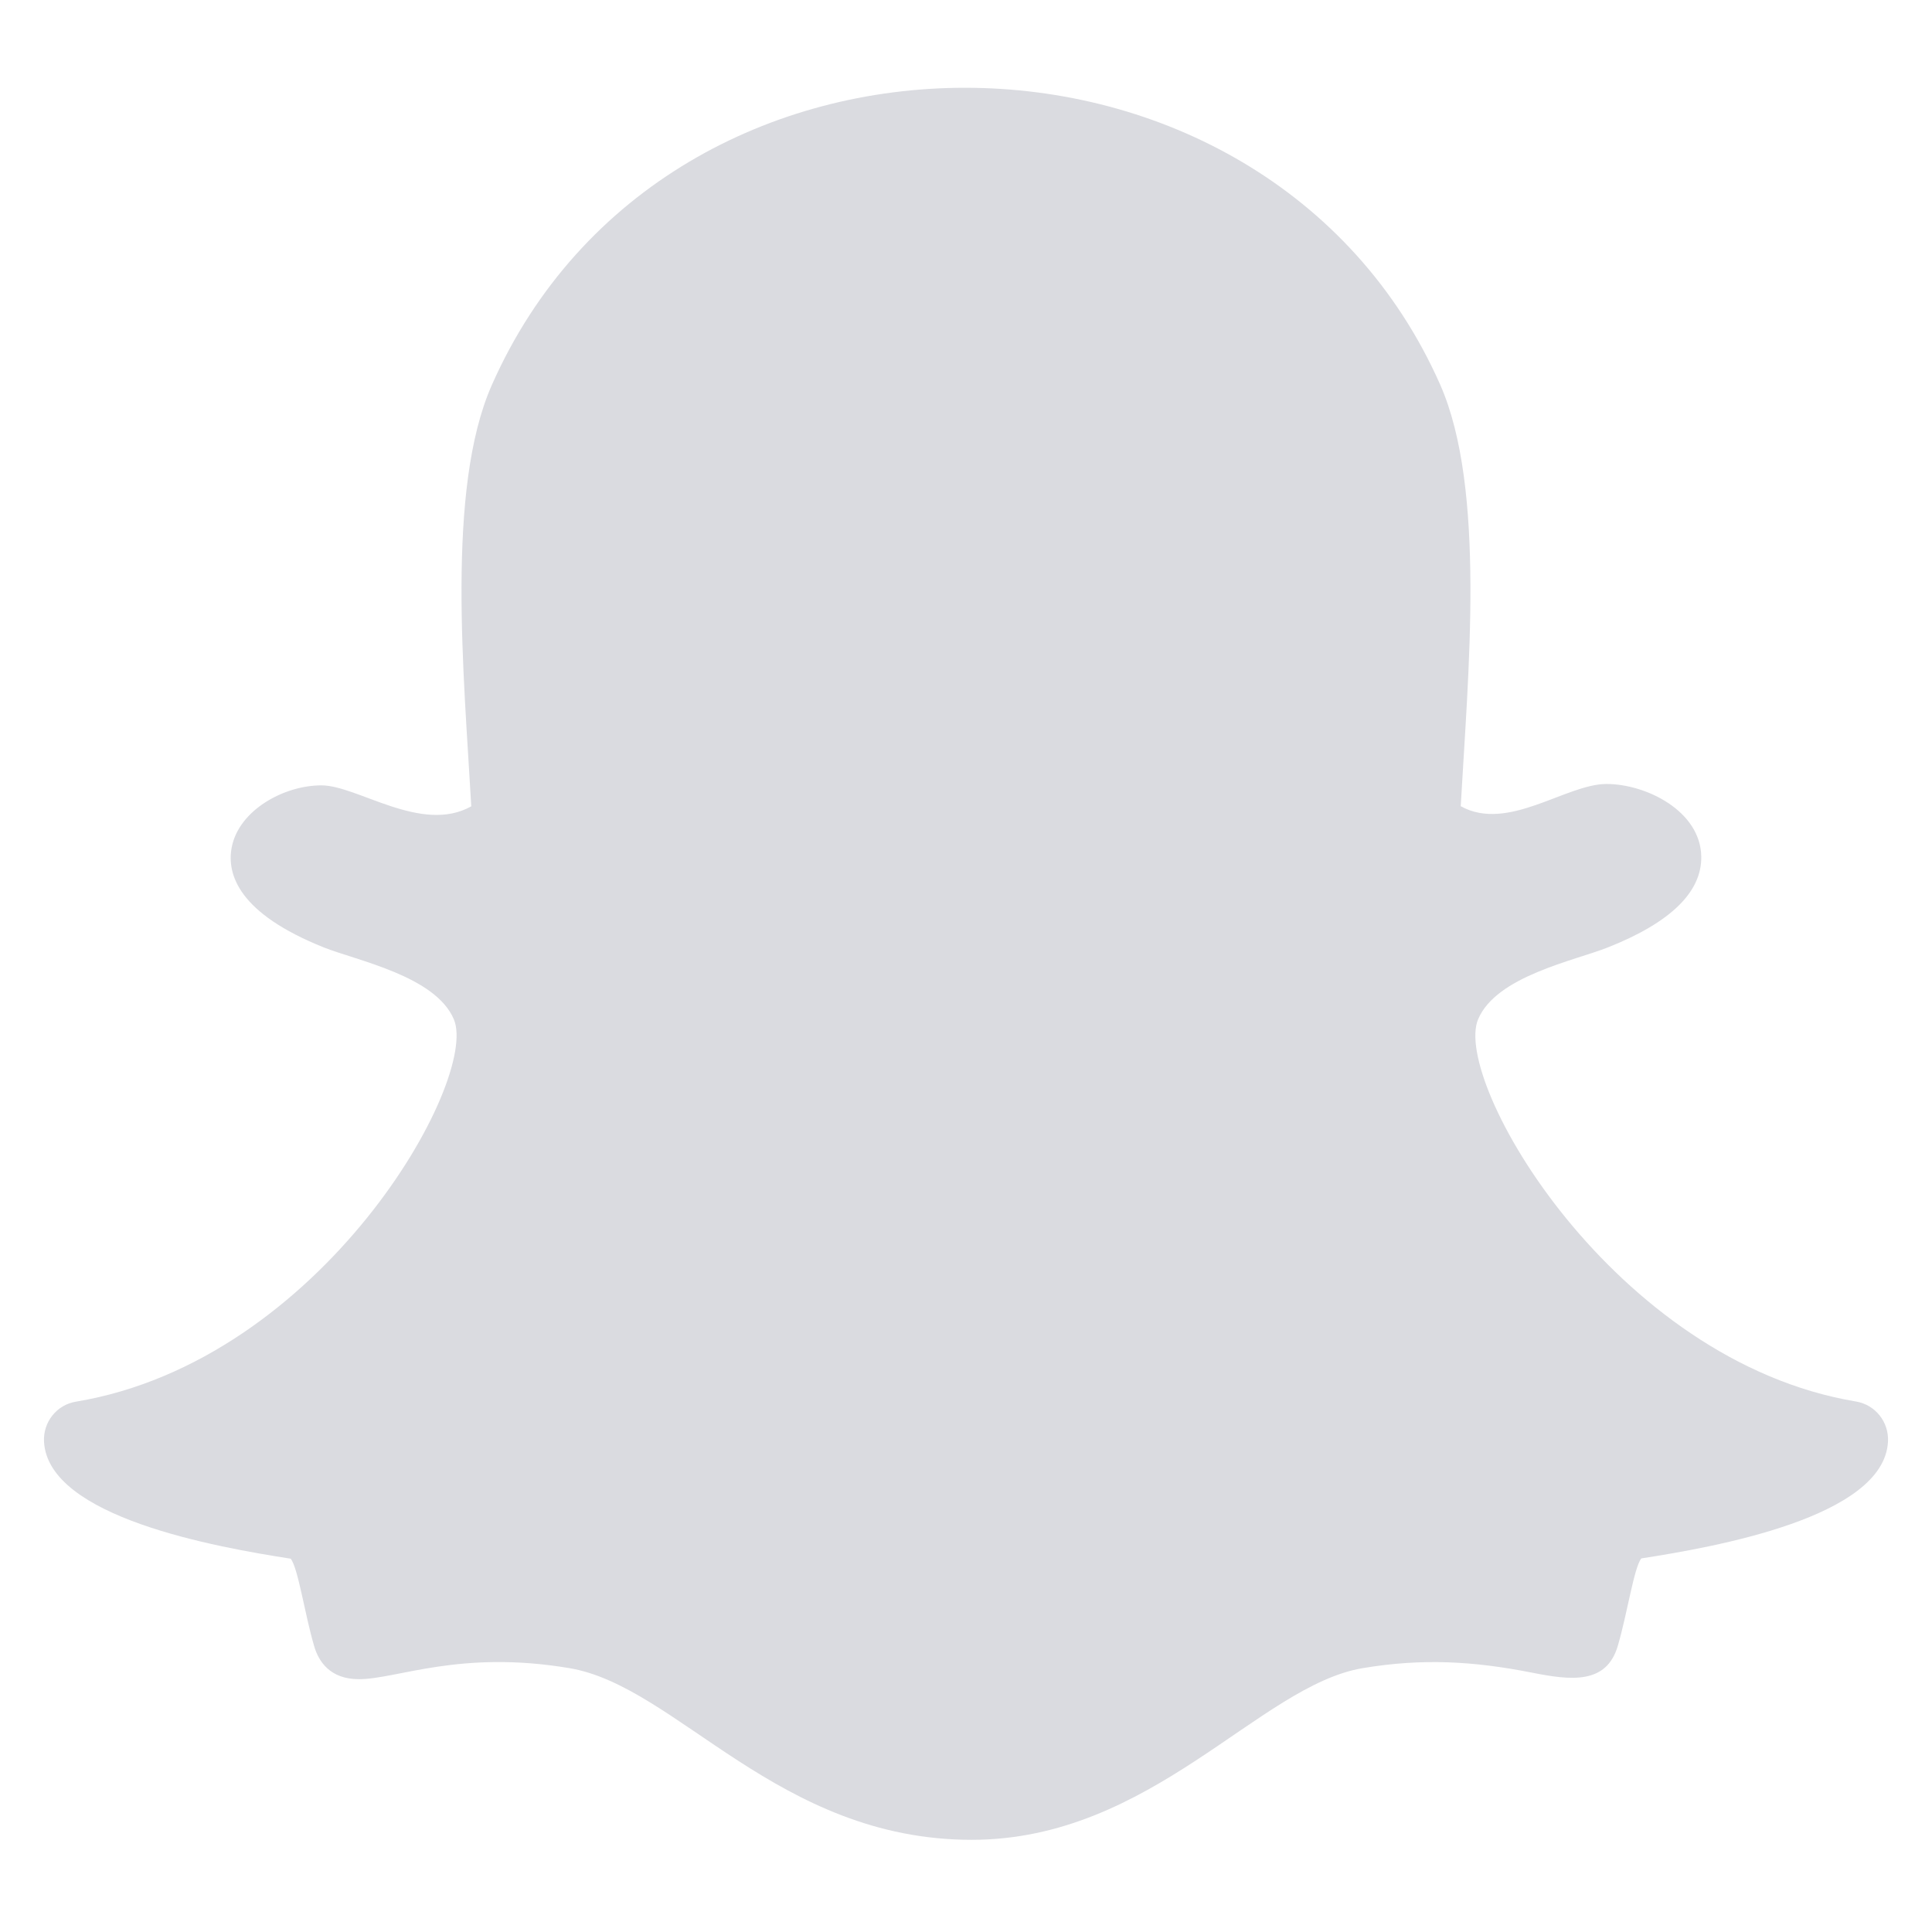 <?xml version="1.0" encoding="UTF-8"?>
<svg width="14px" height="14px" viewBox="0 0 14 14" version="1.1" xmlns="http://www.w3.org/2000/svg" xmlns:xlink="http://www.w3.org/1999/xlink">
    <!-- Generator: sketchtool 58 (101010) - https://sketch.com -->
    <title>37A83957-4E44-4E59-90F0-54849079A323</title>
    <desc>Created with sketchtool.</desc>
    <g id="Social-Icons" stroke="none" stroke-width="1" fill="none" fill-rule="evenodd">
        <g id="social-icons" transform="translate(-159, -5)" fill="#DADBE0">
            <g id="social-bar">
                <g id="social-menu" transform="translate(10, 0)">
                    <g id="social-default">
                        <g id="molecule/button/social/button-social-snapchat-atom/button/social/button-social-small" transform="translate(144, 0)">
                            <g id="icon/social/negative/instagram-atom/icon/social/icon-social-snapchat" transform="translate(5, 5)">
                                <path d="M3.564,2.79 C3.23,3.545 3.362,4.897 3.415,5.843 C3.054,6.045 2.591,5.691 2.329,5.691 C2.056,5.691 1.73,5.872 1.679,6.141 C1.642,6.336 1.729,6.619 2.348,6.866 C2.587,6.961 3.157,7.073 3.289,7.387 C3.474,7.827 2.337,9.86 0.55,10.157 C0.41,10.18 0.311,10.306 0.319,10.448 C0.35,10.996 1.567,11.211 2.107,11.295 C2.162,11.37 2.206,11.688 2.277,11.93 C2.309,12.039 2.391,12.168 2.601,12.168 C2.876,12.168 3.332,11.954 4.126,12.088 C4.904,12.218 5.636,13.332 7.041,13.332 C8.346,13.332 9.125,12.213 9.875,12.088 C10.309,12.015 10.681,12.038 11.098,12.12 C11.384,12.177 11.642,12.208 11.724,11.924 C11.795,11.679 11.839,11.367 11.893,11.293 C12.428,11.21 13.651,10.995 13.681,10.448 C13.689,10.305 13.59,10.18 13.45,10.156 C11.694,9.864 10.521,7.837 10.711,7.386 C10.843,7.073 11.408,6.962 11.652,6.865 C12.106,6.685 12.333,6.463 12.328,6.206 C12.322,5.877 11.929,5.681 11.641,5.681 C11.348,5.681 10.926,6.032 10.585,5.842 C10.638,4.888 10.769,3.542 10.436,2.787 C9.804,1.359 8.398,0.636 6.993,0.636 C5.596,0.636 4.201,1.349 3.564,2.79 Z" id="snapchat"></path>
                            </g>
                        </g>
                    </g>
                </g>
            </g>
        </g>
    </g>
</svg>